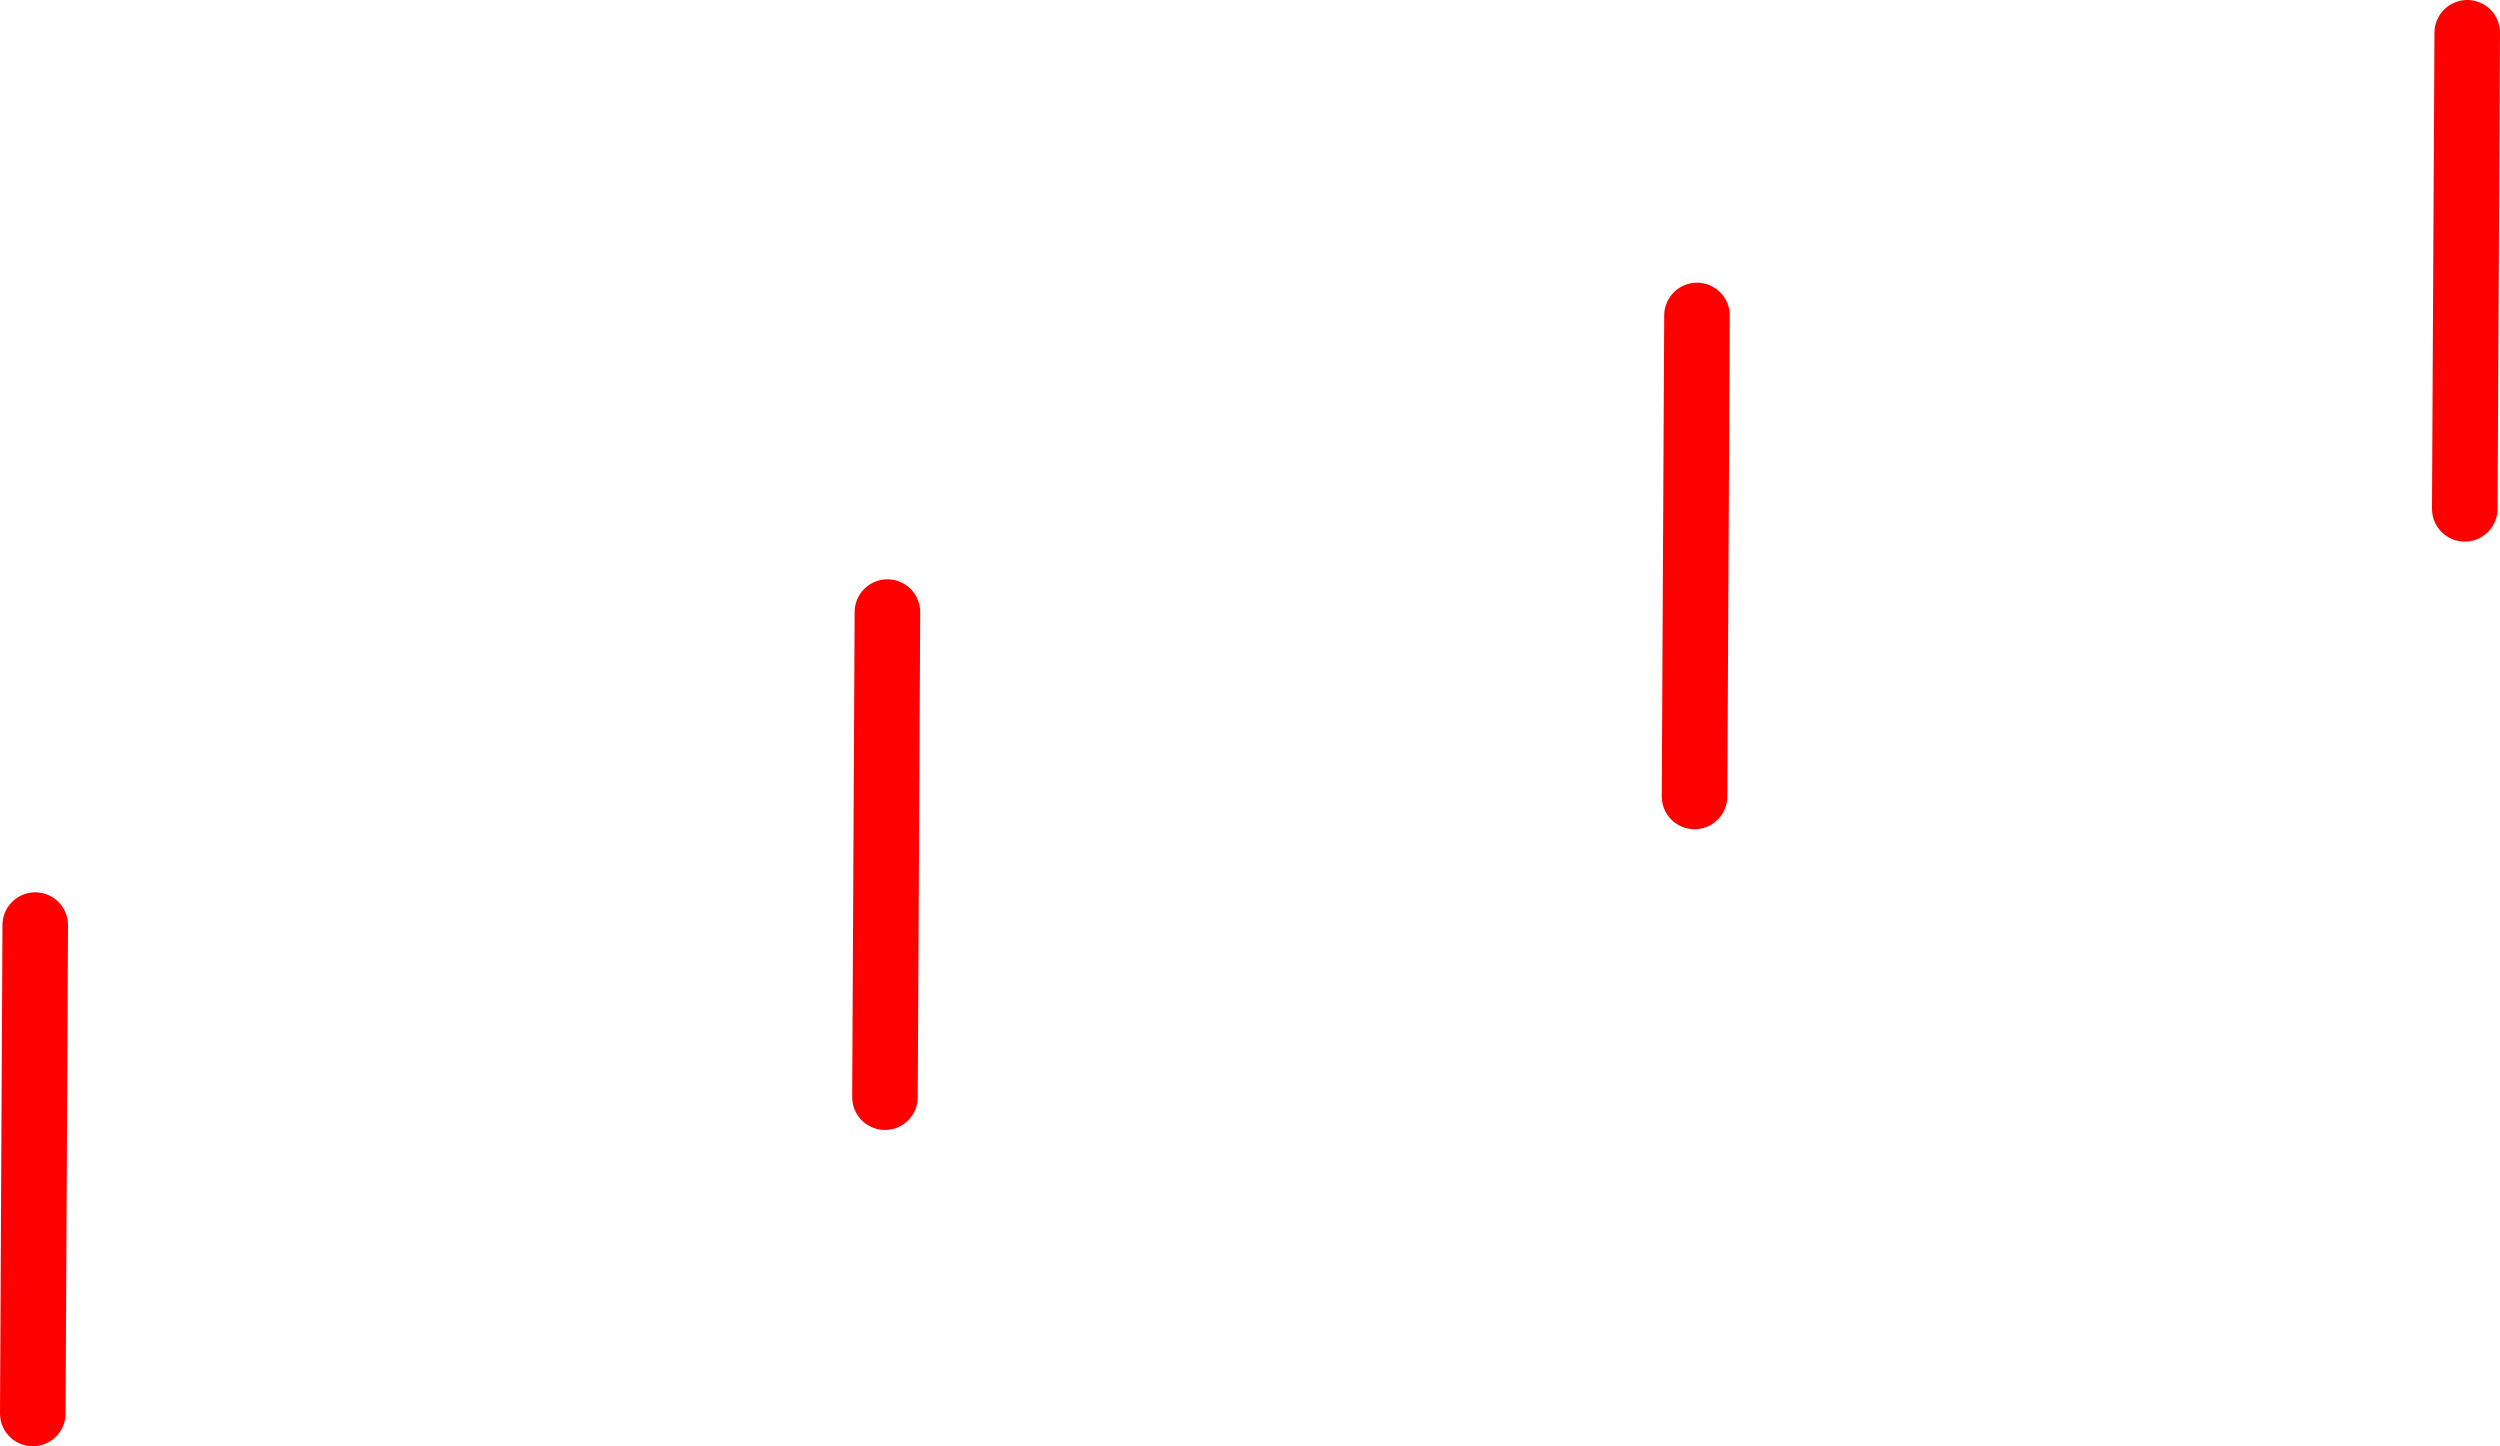 <?xml version="1.0" encoding="UTF-8" standalone="no"?>
<svg xmlns:xlink="http://www.w3.org/1999/xlink" height="88.25px" width="152.55px" xmlns="http://www.w3.org/2000/svg">
  <g transform="matrix(1.0, 0.0, 0.0, 1.0, -129.85, -309.95)">
    <path d="M184.0 347.3 L183.85 376.9 M233.4 329.2 L233.25 358.55 M280.4 311.95 L280.25 341.0 M132.0 366.4 L131.85 396.2" fill="none" stroke="#ff0000" stroke-linecap="round" stroke-linejoin="round" stroke-width="4.0"/>
  </g>
</svg>
